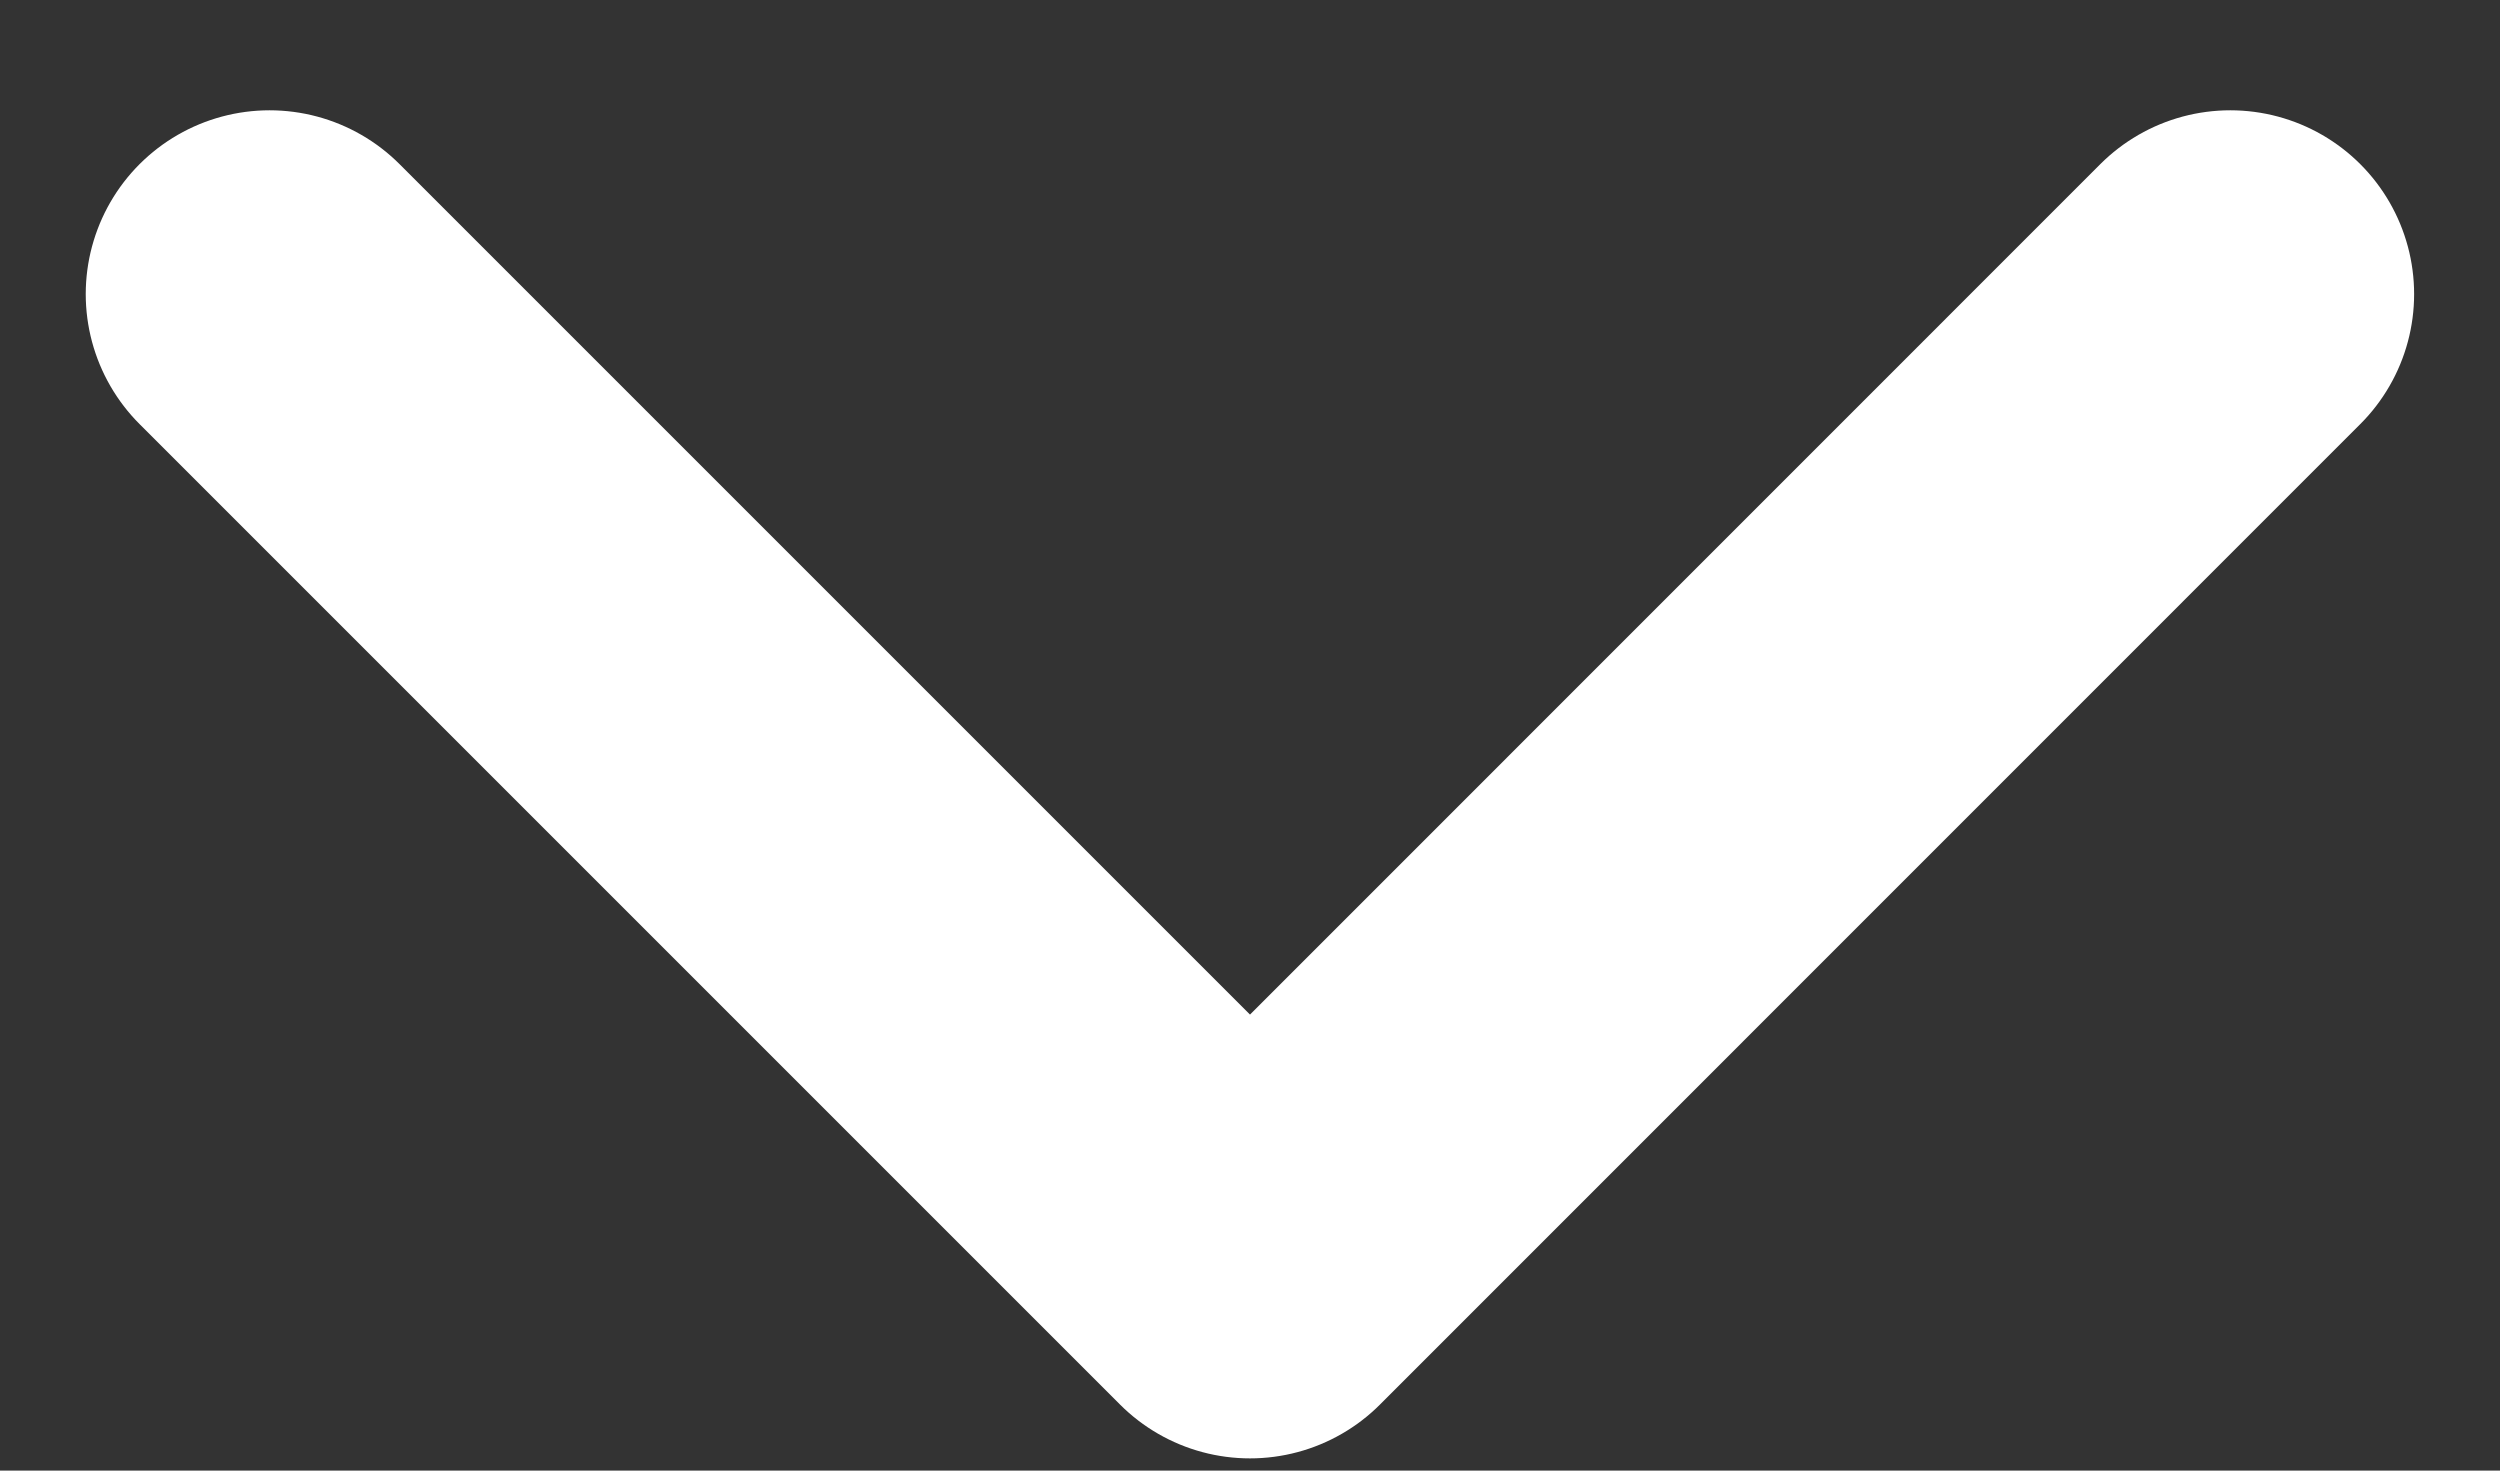 <svg width="17" height="10" viewBox="0 0 17 10" fill="none" xmlns="http://www.w3.org/2000/svg">
<rect x="0" y="0" width="17" height="10" fill="#333333" stroke="none"/>
<path d="M1.833 2L8.5 8.667L15.166 2" stroke="white" stroke-width="2.5" stroke-linecap="round" stroke-linejoin="round"/>
</svg>
